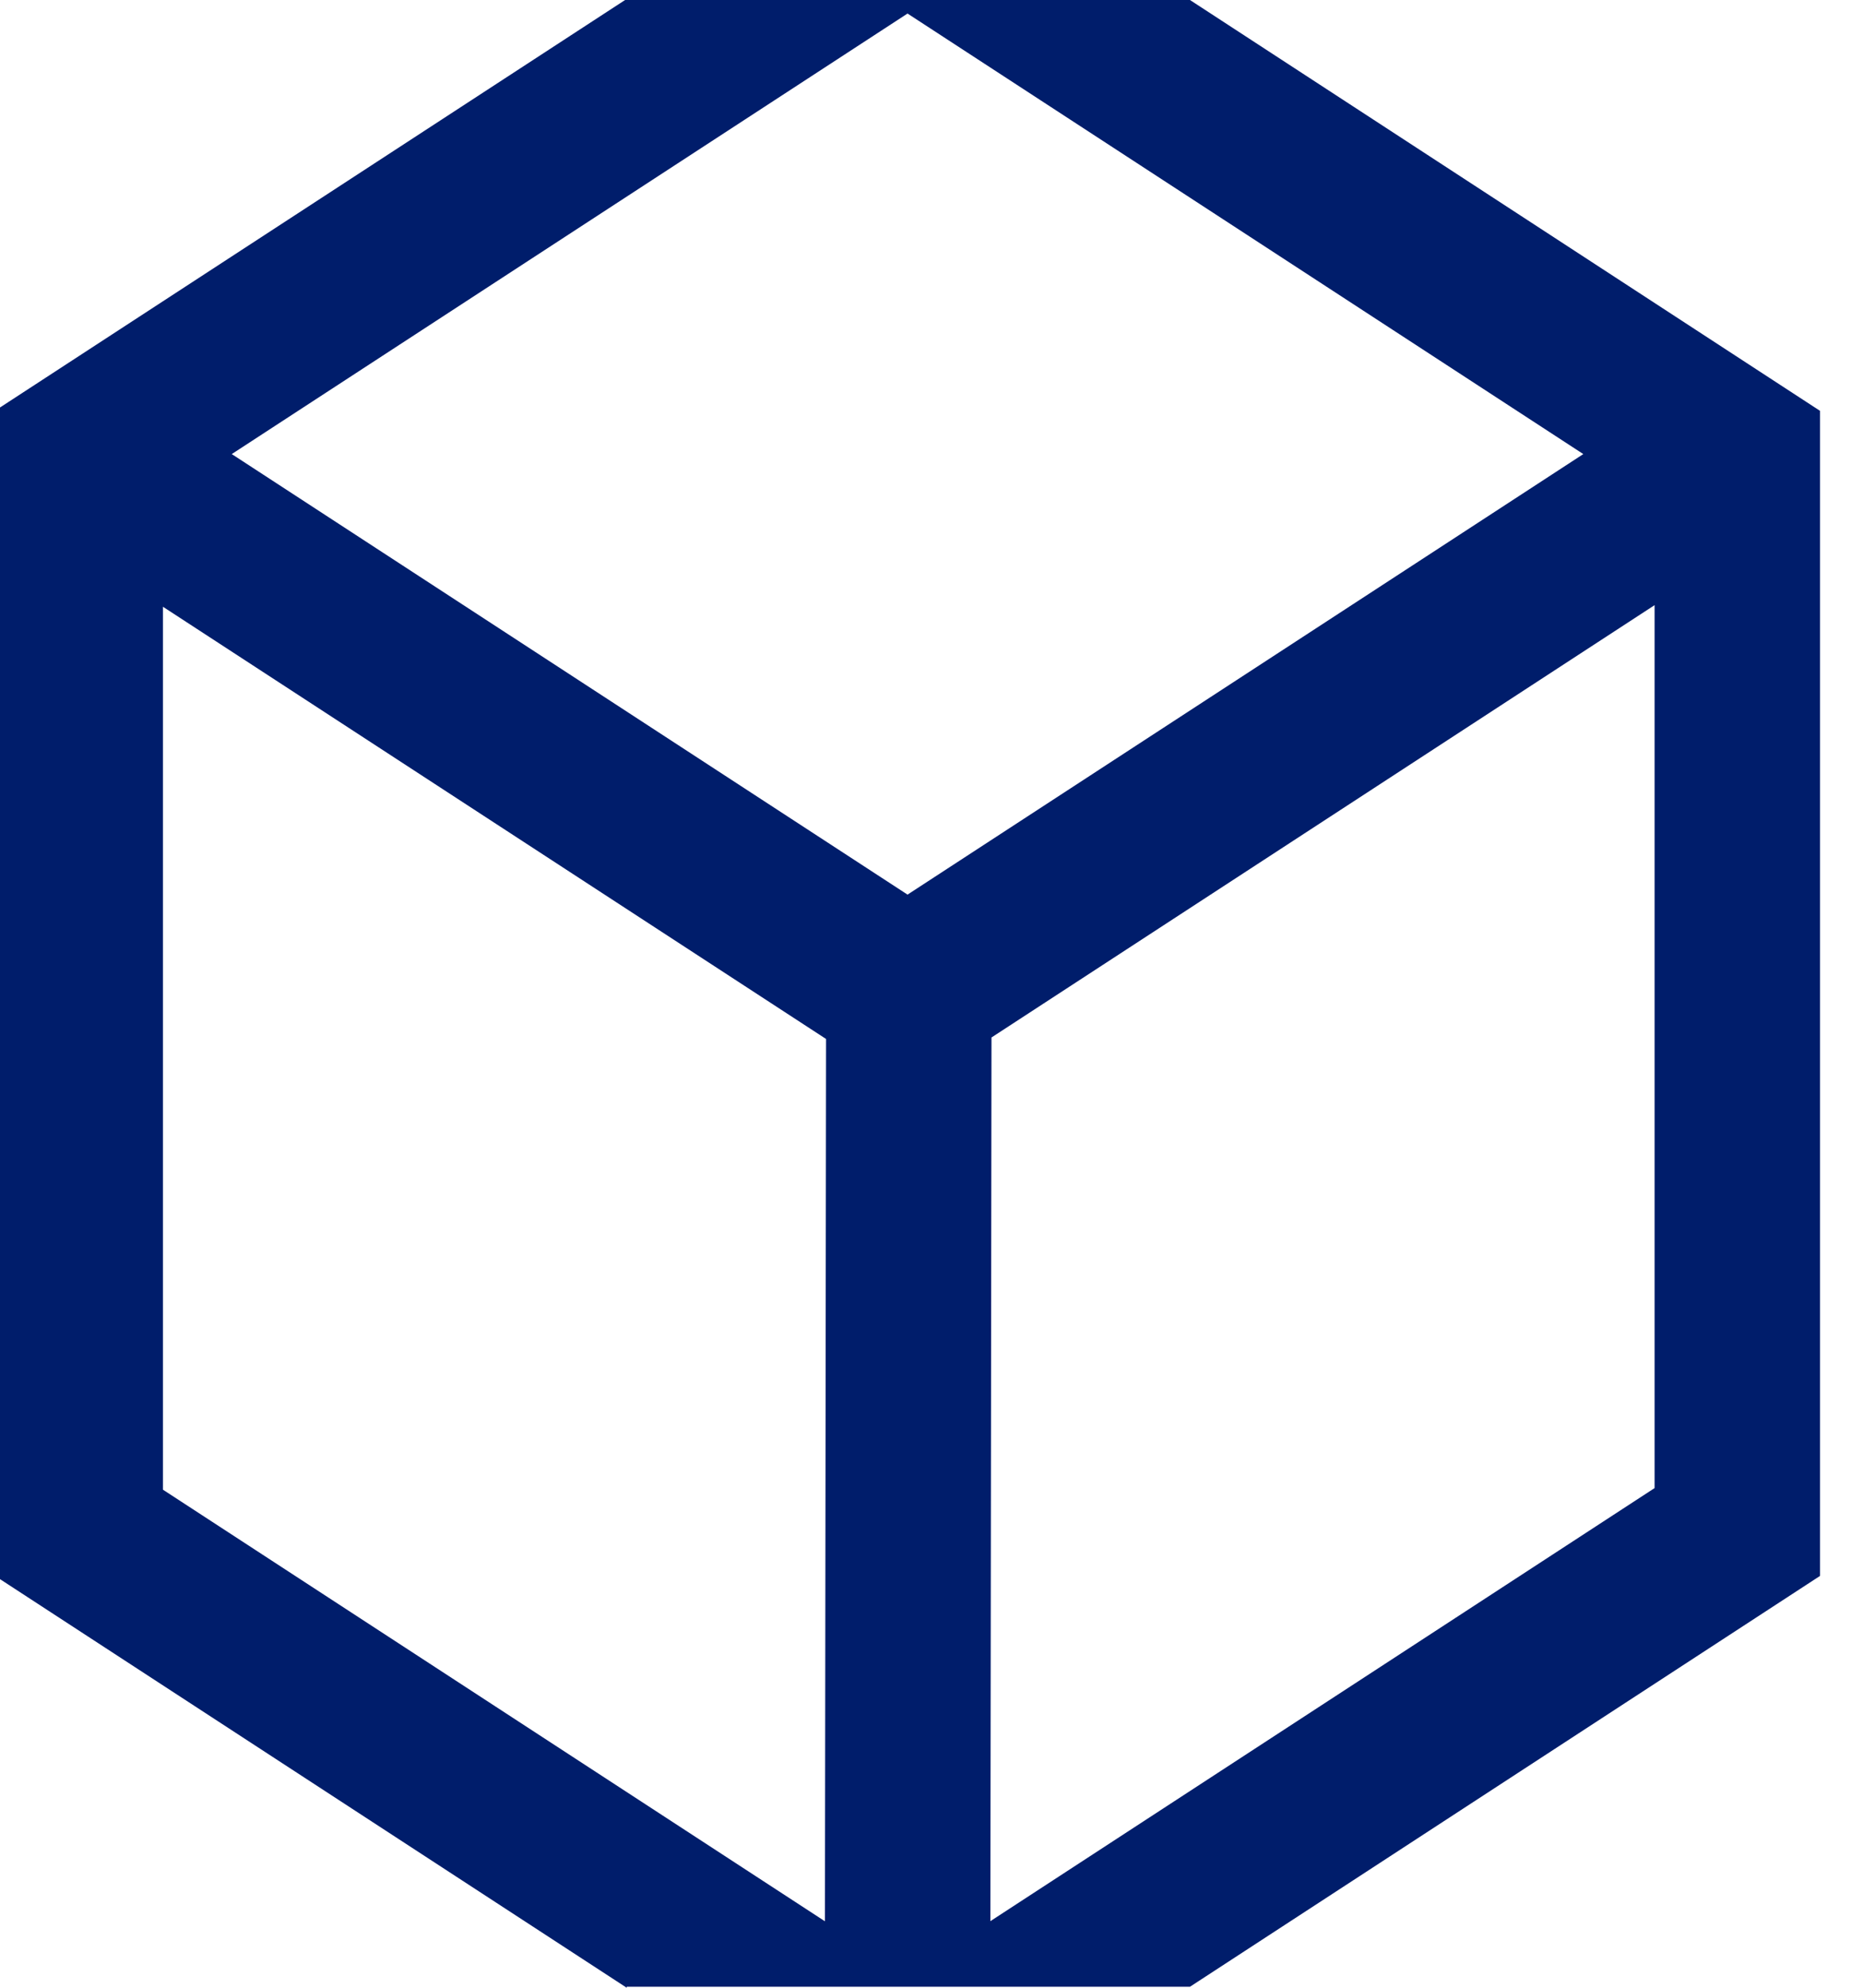 <?xml version="1.0" encoding="UTF-8"?>
<svg xmlns="http://www.w3.org/2000/svg" width="15" height="16" viewBox="0 0 15 16" fill="none">
  <path d="M9.581 0H5.033L0 3.28V12.711L5.046 16V15.992H9.581L14.654 12.685V3.307L9.581 0V0ZM6.642 15.465L1.312 11.991V4.884L6.651 8.363L6.642 15.465ZM1.866 3.655L7.307 0.109L12.748 3.655L7.307 7.201L1.866 3.655ZM13.322 11.978L7.974 15.464L7.983 8.351L13.322 4.871V11.978Z" fill="#001D6B"></path>
</svg>
